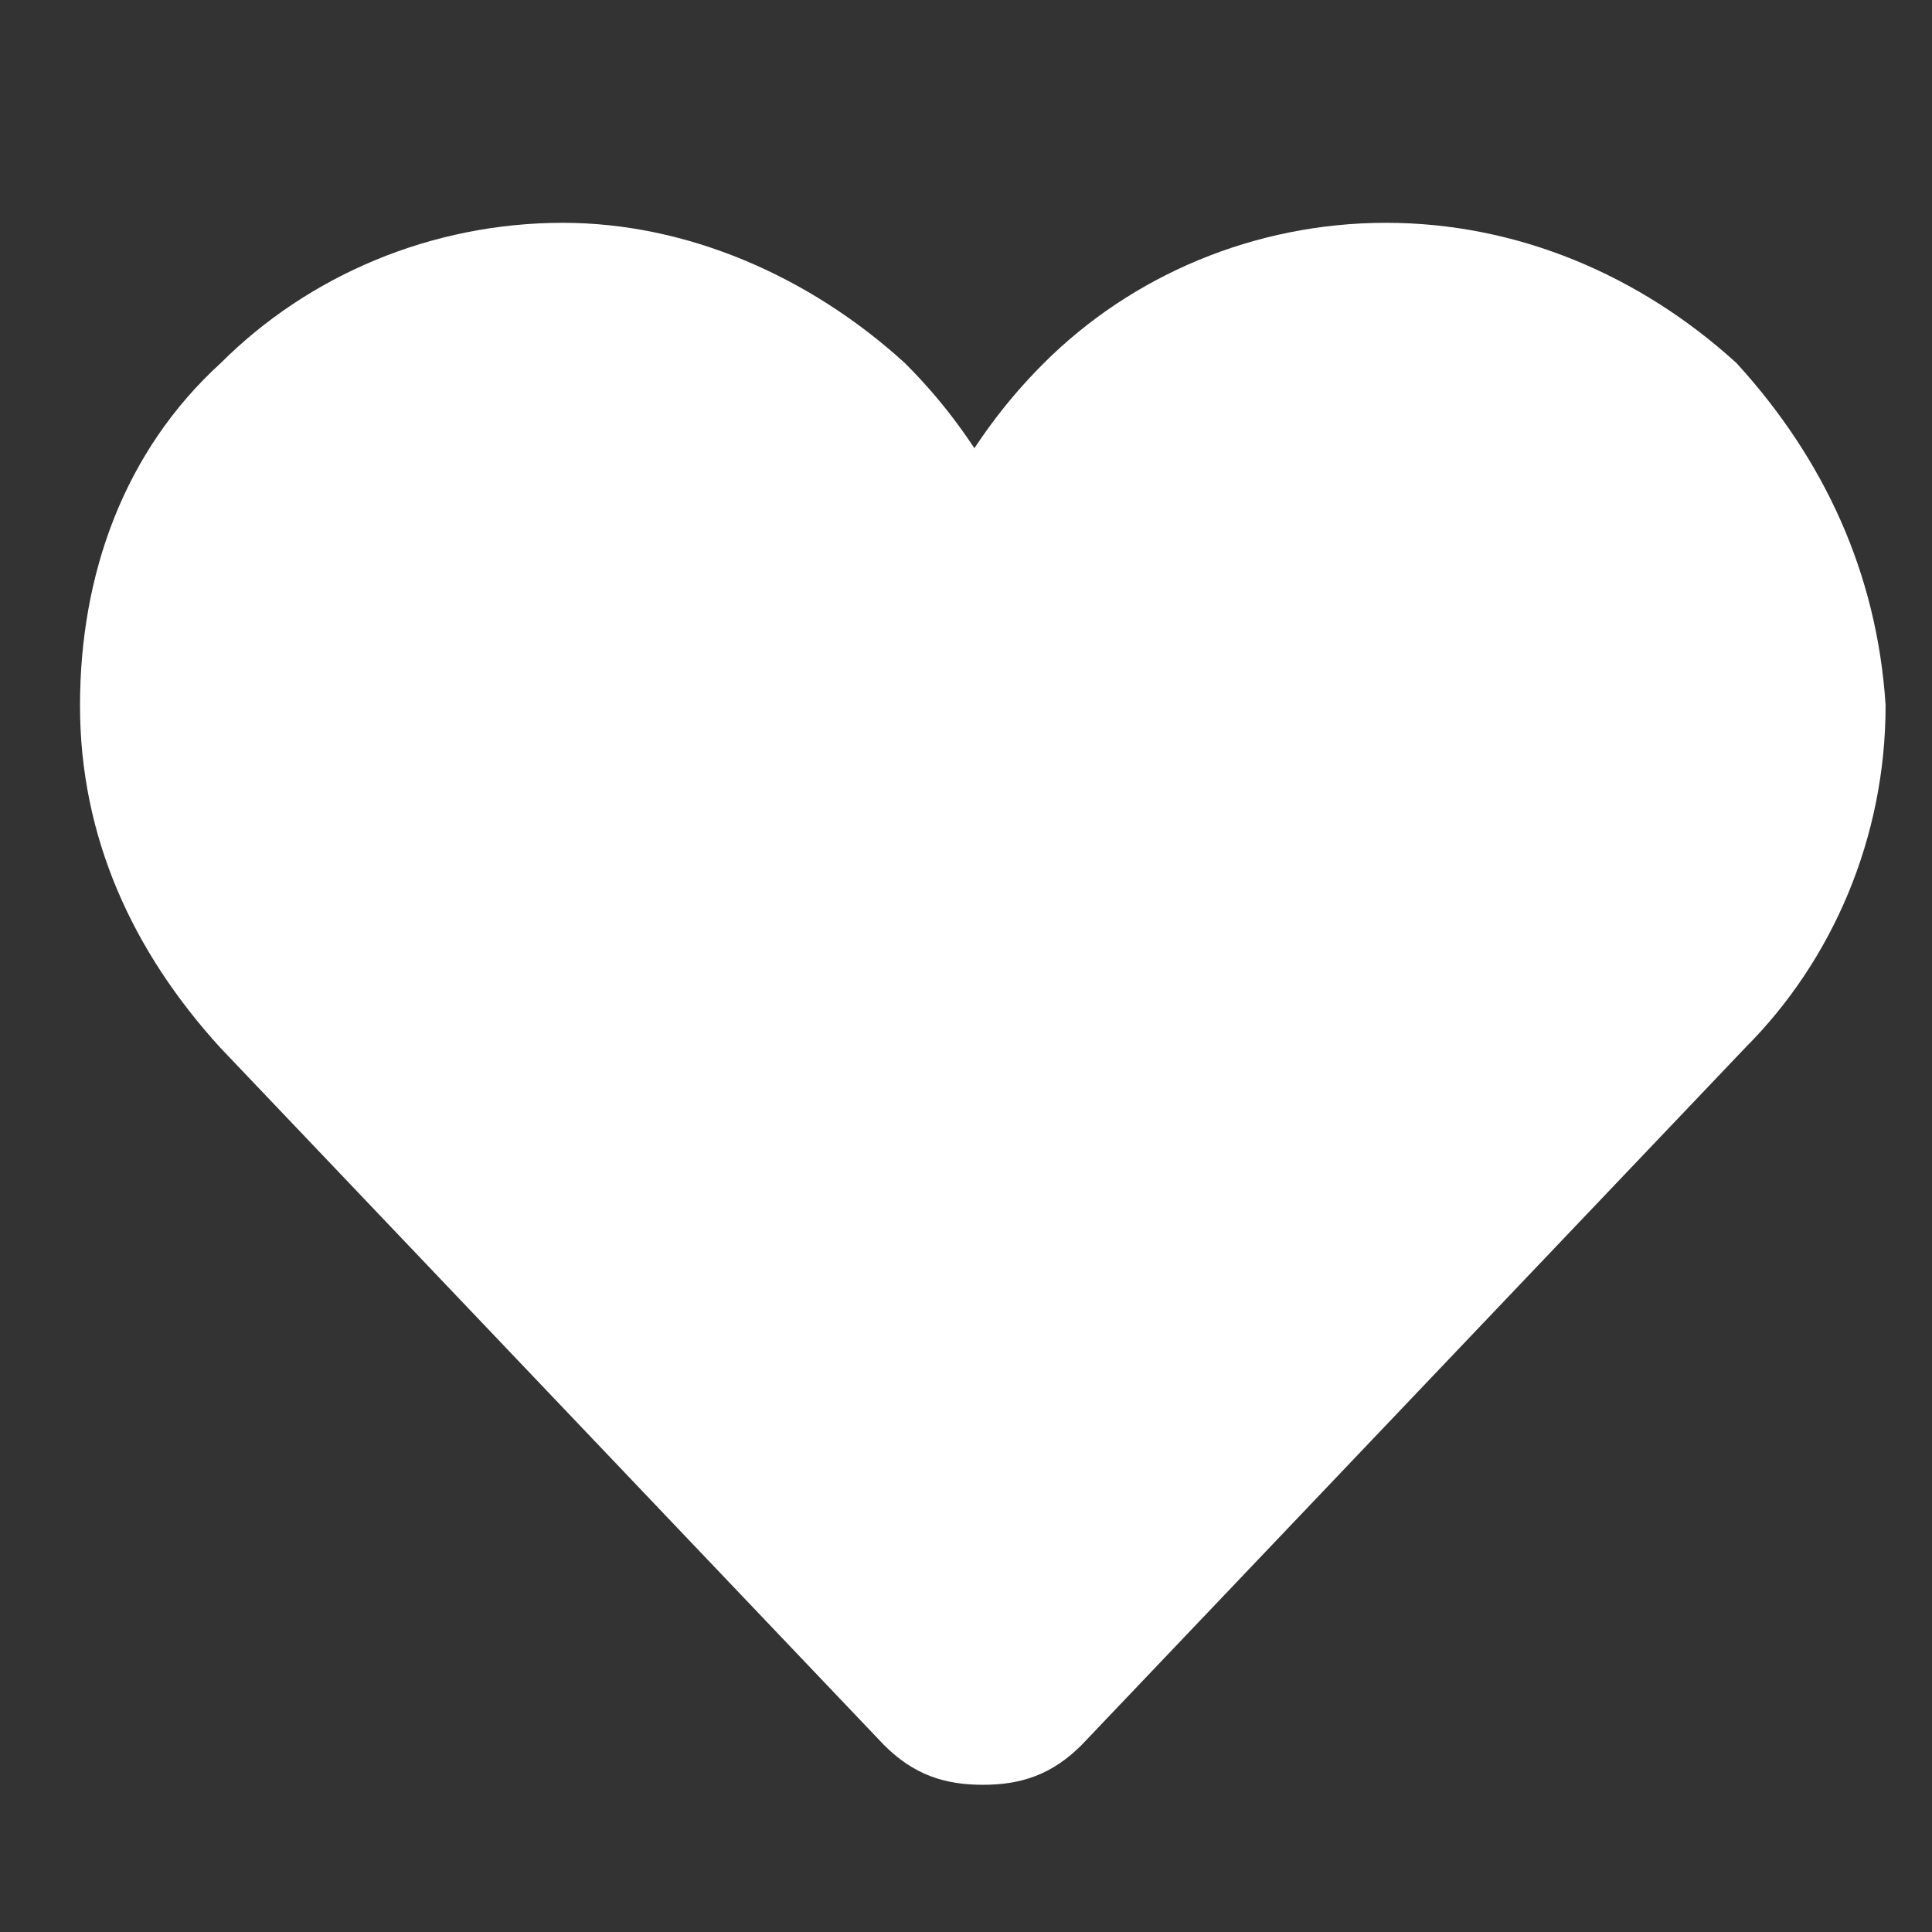 <?xml version="1.0" encoding="utf-8"?>
<!-- Generator: Adobe Illustrator 25.2.3, SVG Export Plug-In . SVG Version: 6.00 Build 0)  -->
<svg version="1.1" id="レイヤー_1" xmlns="http://www.w3.org/2000/svg" xmlns:xlink="http://www.w3.org/1999/xlink" x="0px"
	 y="0px" viewBox="0 0 23 23" style="enable-background:new 0 0 23 23;" xml:space="preserve">
<rect x="0" y="0" width="23" height="23" fill="#333333" stroke="none"/>
<style type="text/css">
	.st0{fill:#FFFFFF;stroke:#FFFFFF;stroke-width:0.495;stroke-miterlimit:10;}
</style>
<g id="heart_6_">
	<path id="heart_7_" class="st0" d="M20.5,4.5c-1.1-1-2.5-1.6-4-1.6c-1.5,0-2.9,0.6-3.9,1.6c-0.4,0.4-0.7,0.8-1,1.3
		c-0.3-0.5-0.6-0.9-1-1.3c-1.1-1-2.5-1.6-3.9-1.6c-1.5,0-2.9,0.6-3.9,1.6c-1.1,1-1.6,2.4-1.6,3.9c0,1.5,0.6,2.8,1.6,3.9l7.9,8.3
		c0.3,0.3,0.6,0.4,1,0.4s0.7-0.1,1-0.4l7.9-8.3c1-1,1.6-2.4,1.6-3.9C22.1,6.9,21.5,5.6,20.5,4.5z"/>
</g>
</svg>
